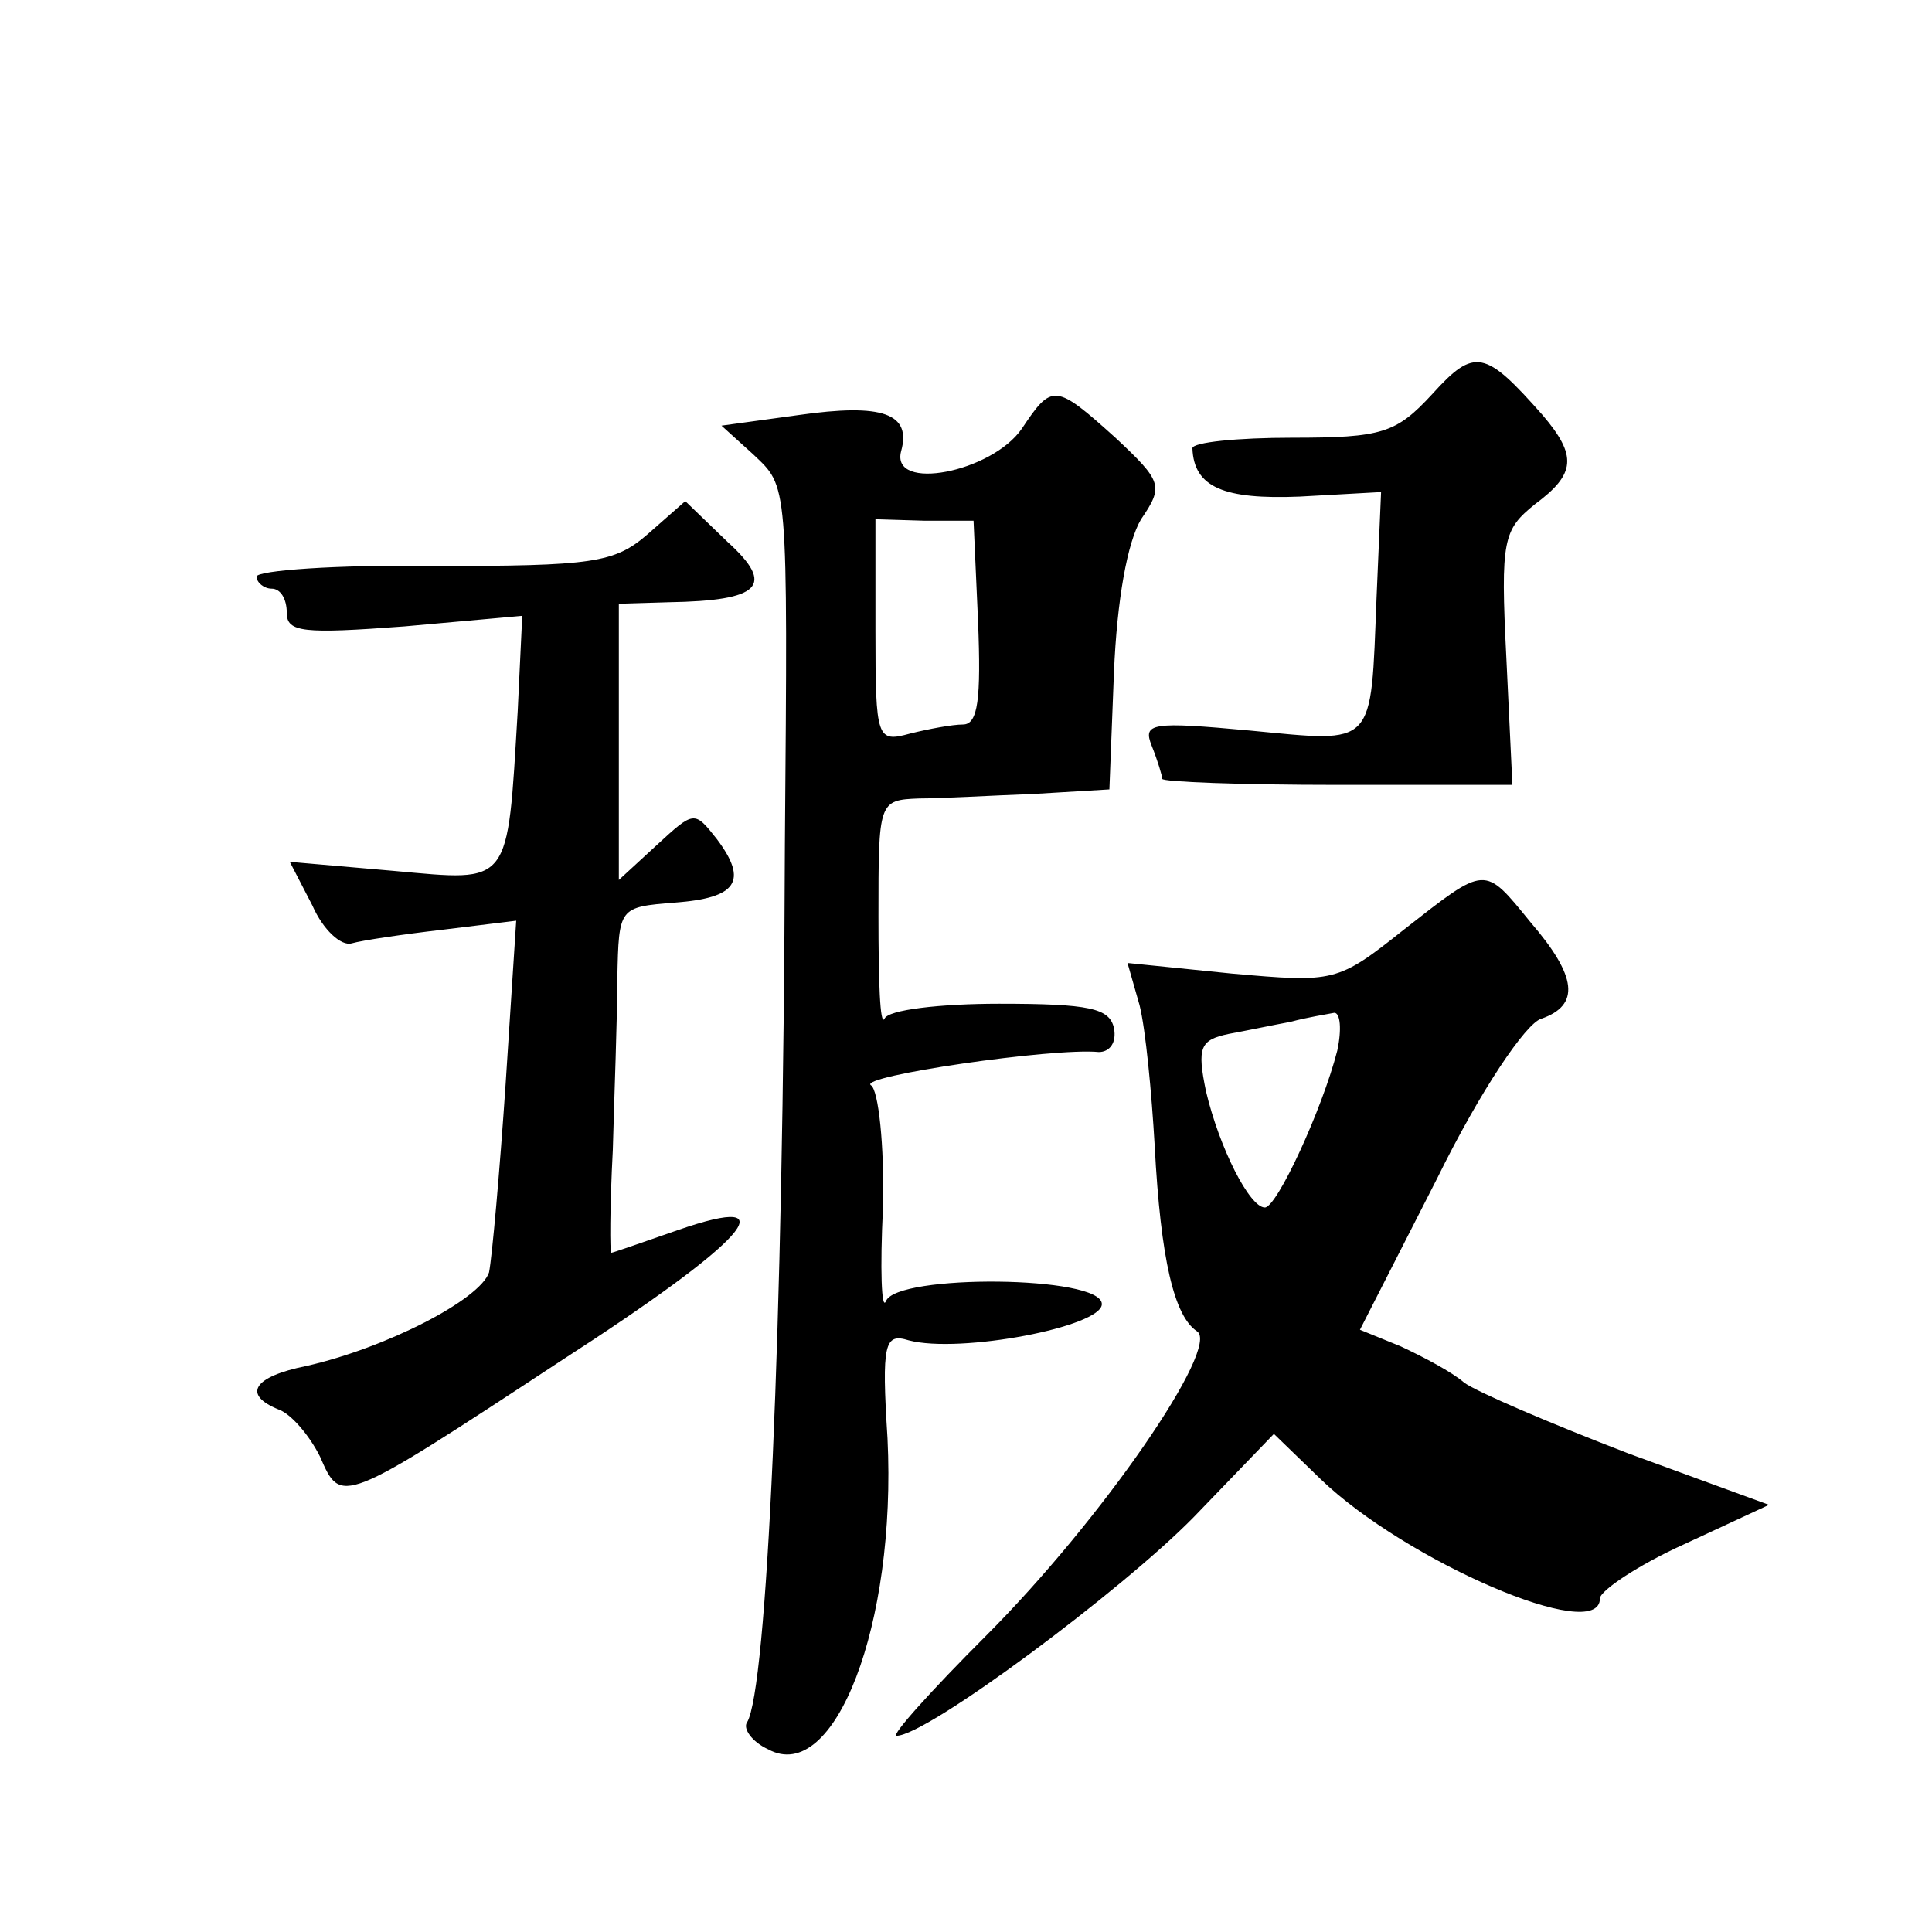 <?xml version="1.0" standalone="no"?>
<!DOCTYPE svg PUBLIC "-//W3C//DTD SVG 20010904//EN"
 "http://www.w3.org/TR/2001/REC-SVG-20010904/DTD/svg10.dtd">
<svg version="1.0" xmlns="http://www.w3.org/2000/svg"
 width="128pt" height="128pt" viewBox="0 0 128 128"
 preserveAspectRatio="xMidYMid meet">
<g transform="translate(0,128) scale(0.1,-0.1)"
fill="#0" stroke="none">
<path d="M949 1019 c-24 -26 -33 -29 -93 -29 -36 0 -66 -3 -66 -7 1 -26 21 -34
71 -32 l54 3 -3 -70 c-4 -100 0 -96 -84 -88 -65 6 -71 5 -65 -10 4 -10 7 -20 7
-22 0 -2 52 -4 116 -4 l116 0 -4 84 c-4 79 -2 85 19 102 27 20 28 32 5 59 -38 43
-45 45 -73 14z M677 996 c-20 -29 -87 -42 -80 -15 7 25 -12 32 -68 24 l-51 -7 21
-19 c23 -22 23 -15 21 -259 -1 -325 -12 -559 -25 -581 -3 -4 3 -13 14 -18 44 -24
85 83 79 206 -4 63 -2 70 14 65 34 -9 128 9 128 24 0 19 -136 20 -143 2 -3 -7 -4
21 -2 62 1 41 -3 78 -8 81 -9 6 121 25 151 22 7 0 12 6 10 16 -3 13 -16 16 -76
16 -39 0 -74 -4 -76 -10 -3 -5 -4 25 -4 68 0 76 0 77 27 78 14 0 49 2 76 3 l50
3 3 77 c2 49 9 87 18 102 15 22 14 25 -17 54 -40 36 -42 36 -62 6z m-29 -128 c2
-51 0 -68 -10 -68 -7 0 -23 -3 -35 -6 -22 -6 -23 -4 -23 68 l0 74 33 -1 32 0 3
-67z M429 926 c-22 -19 -36 -21 -142 -21 -64 1 -117 -3 -117 -7 0 -4 5 -8 10 -8
6 0 10 -7 10 -16 0 -13 11 -14 78 -9 l78 7 -3 -63 c-7 -117 -4 -113 -82 -106 l-69
6 15 -29 c7 -16 19 -27 26 -25 7 2 34 6 60 9 l49 6 -7 -108 c-4 -59 -9 -115 -11
-125 -6 -18 -68 -50 -121 -62 -35 -7 -43 -19 -18 -29 8 -3 20 -17 27 -31 14 -32
13 -33 159 63 124 80 153 113 78 87 -23 -8 -43 -15 -44 -15 -1 0 -1 30 1 68 1 37
3 88 3 114 1 47 1 47 38 50 41 3 49 14 28 42 -15 19 -15 19 -40 -4 l-25 -23 0 91
0 92 33 1 c61 1 71 11 39 40 l-28 27 -25 -22z M930 664 c-44 -35 -46 -35 -114 -29
l-69 7 8 -28 c4 -16 8 -58 10 -93 4 -76 13 -113 28 -123 16 -10 -63 -125 -140 -202
-36 -36 -63 -66 -59 -66 20 0 149 96 197 145 l53 55 31 -30 c56 -54 185 -110 185
-79 0 5 25 22 56 36 l56 26 -93 34 c-52 20 -101 41 -109 47 -8 7 -27 17 -42 24
l-27 11 51 100 c29 59 59 103 69 106 26 9 24 28 -7 64 -31 38 -29 38 -84 -5z m-44
-80 c-10 -39 -40 -104 -48 -104 -10 0 -30 39 -39 77 -6 29 -4 34 15 38 11 2 30
6 41 8 11 3 24 5 29 6 4 0 5 -11 2 -25z"/>
</g>
</svg>
